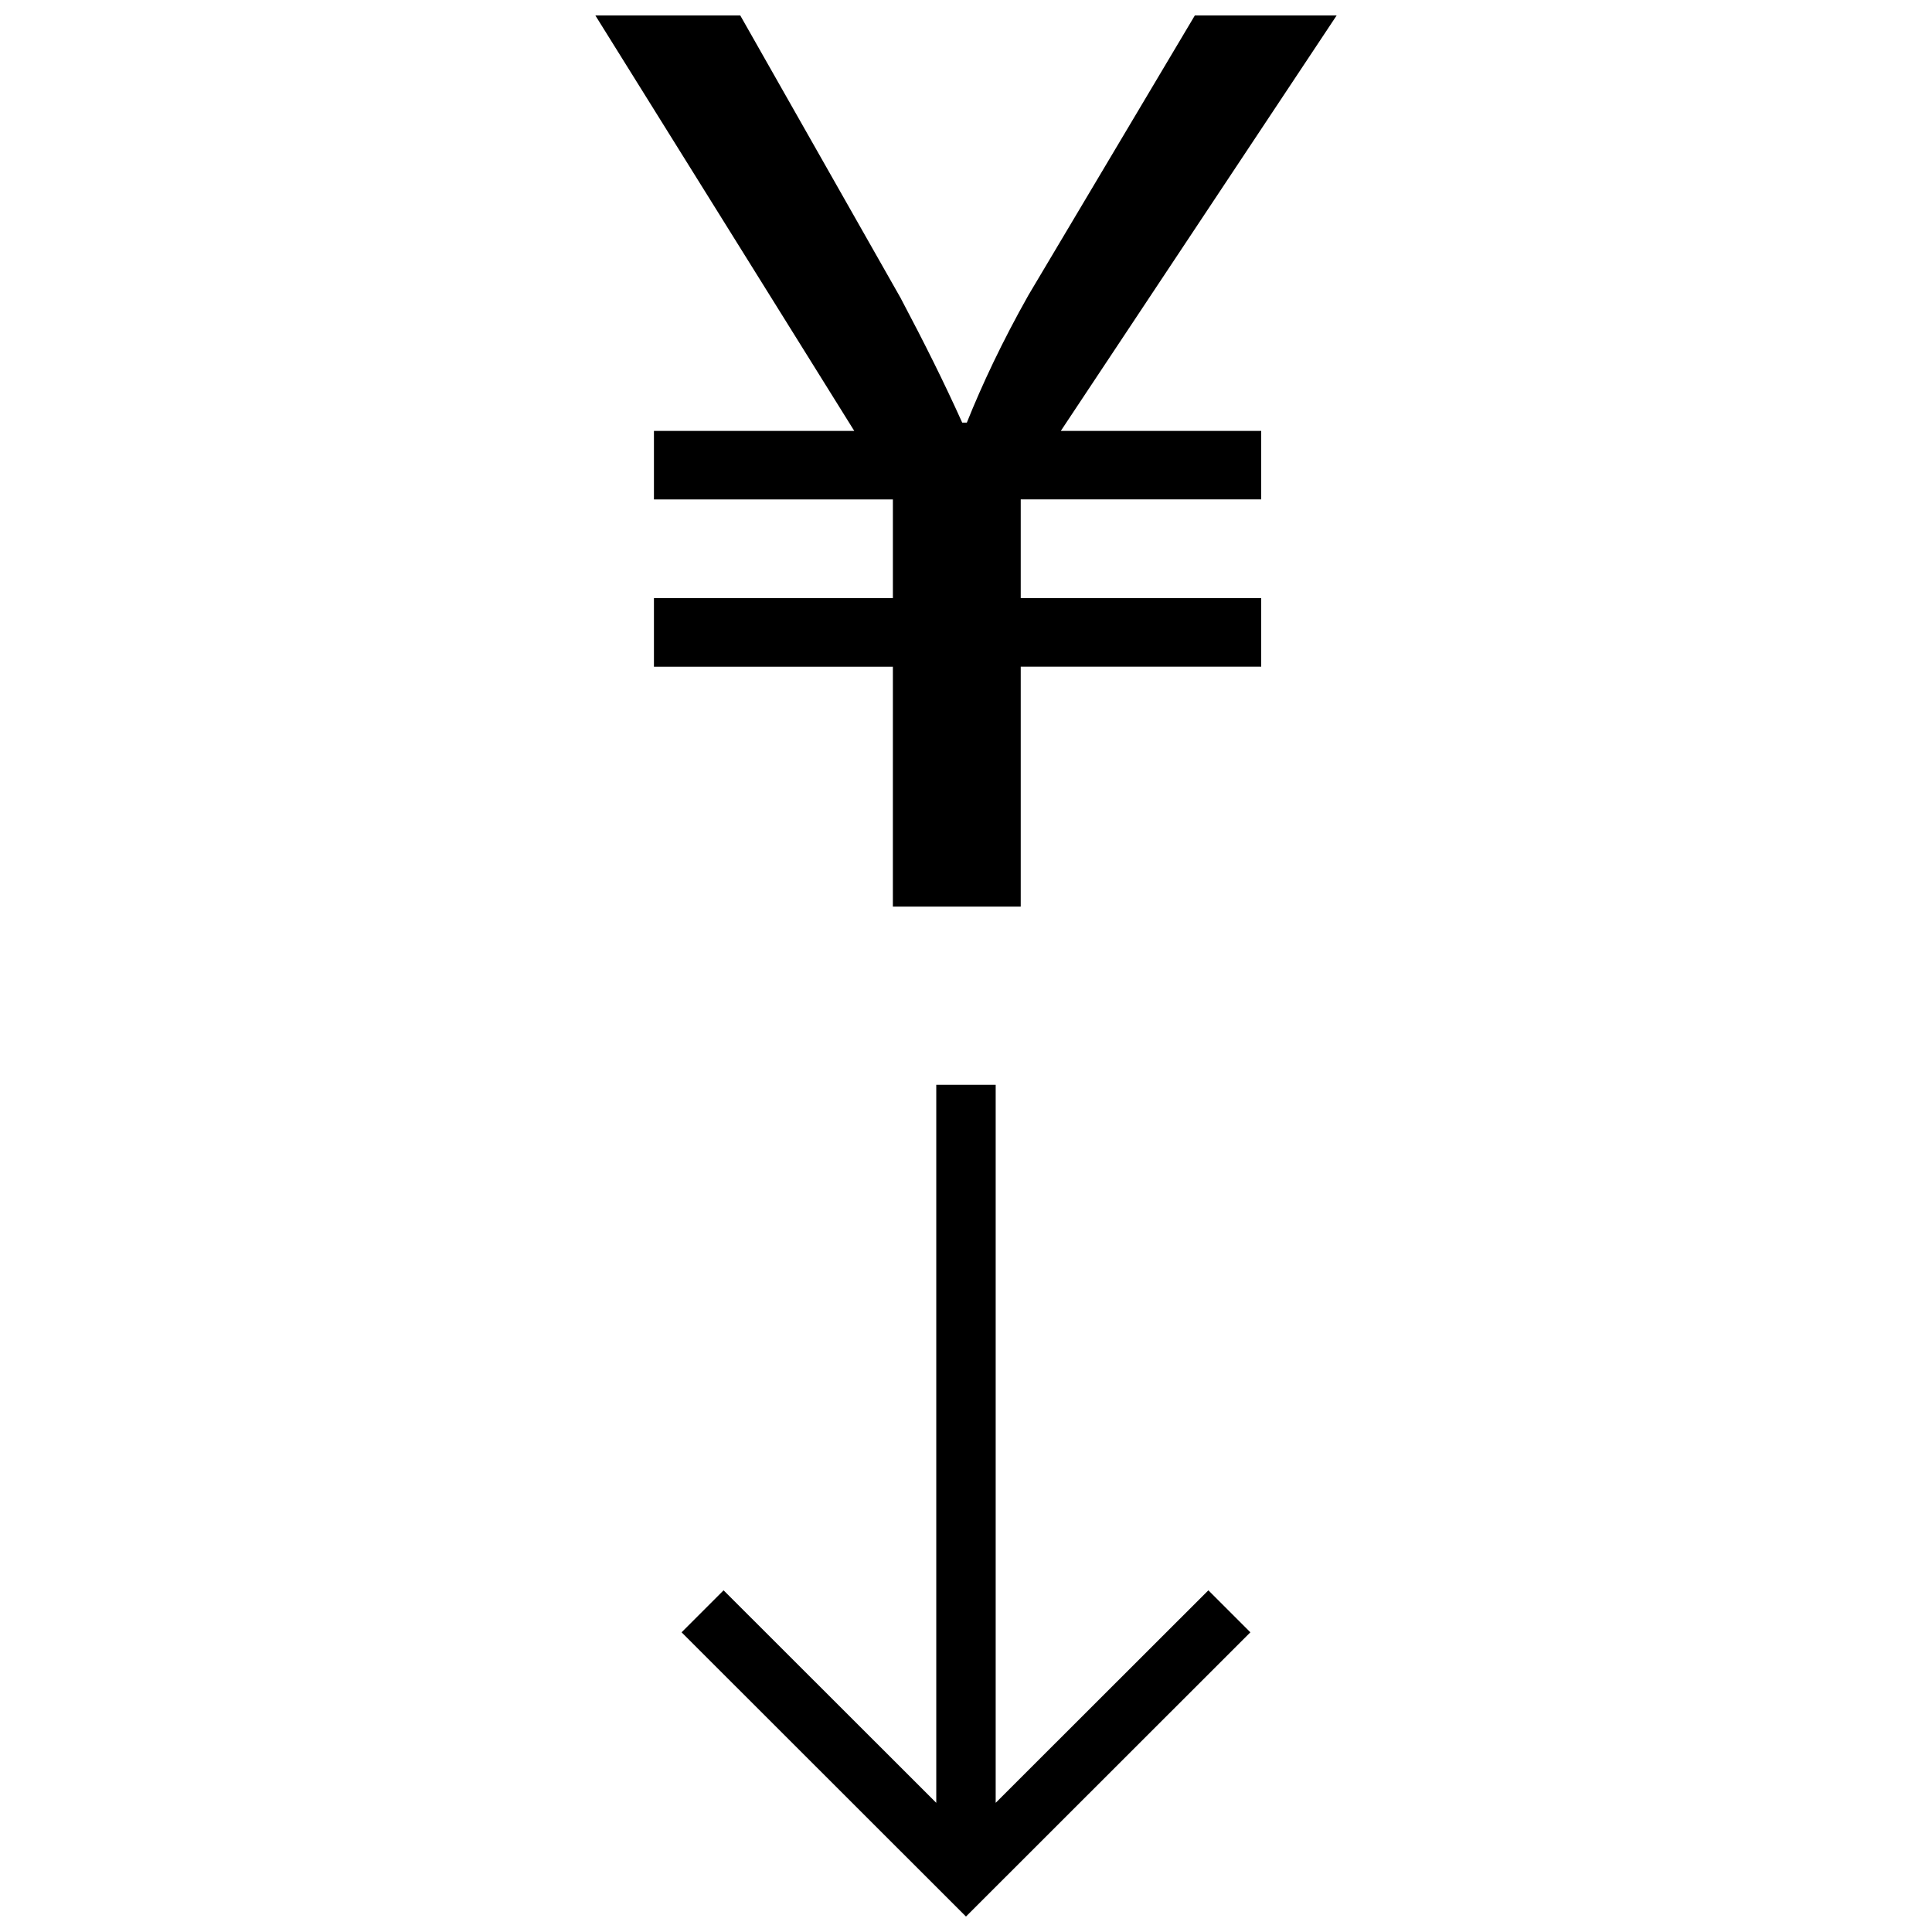 <?xml version="1.0" encoding="UTF-8"?>
<!-- Uploaded to: ICON Repo, www.svgrepo.com, Generator: ICON Repo Mixer Tools -->
<svg width="800px" height="800px" version="1.1" viewBox="144 144 512 512" xmlns="http://www.w3.org/2000/svg">
 <defs>
  <clipPath id="b">
   <path d="m324 431h152v220.9h-152z"/>
  </clipPath>
  <clipPath id="a">
   <path d="m301 148.09h198v236.91h-198z"/>
  </clipPath>
 </defs>
 <g>
  <g clip-path="url(#b)">
   <path d="m392.12 431.49v190.28l-56.363-56.316-11.129 11.129 75.367 75.32 75.367-75.32-11.133-11.129-56.363 56.316v-190.28z"/>
  </g>
  <g clip-path="url(#a)">
   <path d="m317.3 258.19v18.168h63.324v26.152h-63.324v18.184h63.324l-0.004 63.559h33.883v-63.574h63.73v-18.184h-63.73v-26.152h63.73v-18.152h-53.105l73.102-110.1h-37.582l-44.098 74.121c-6.957 12.344-12.25 23.617-16.328 33.785h-1.227c-4.914-10.879-9.809-20.703-16.344-33.062l-42.477-74.844h-38.402l68.613 110.1z"/>
  </g>
 </g>
</svg>